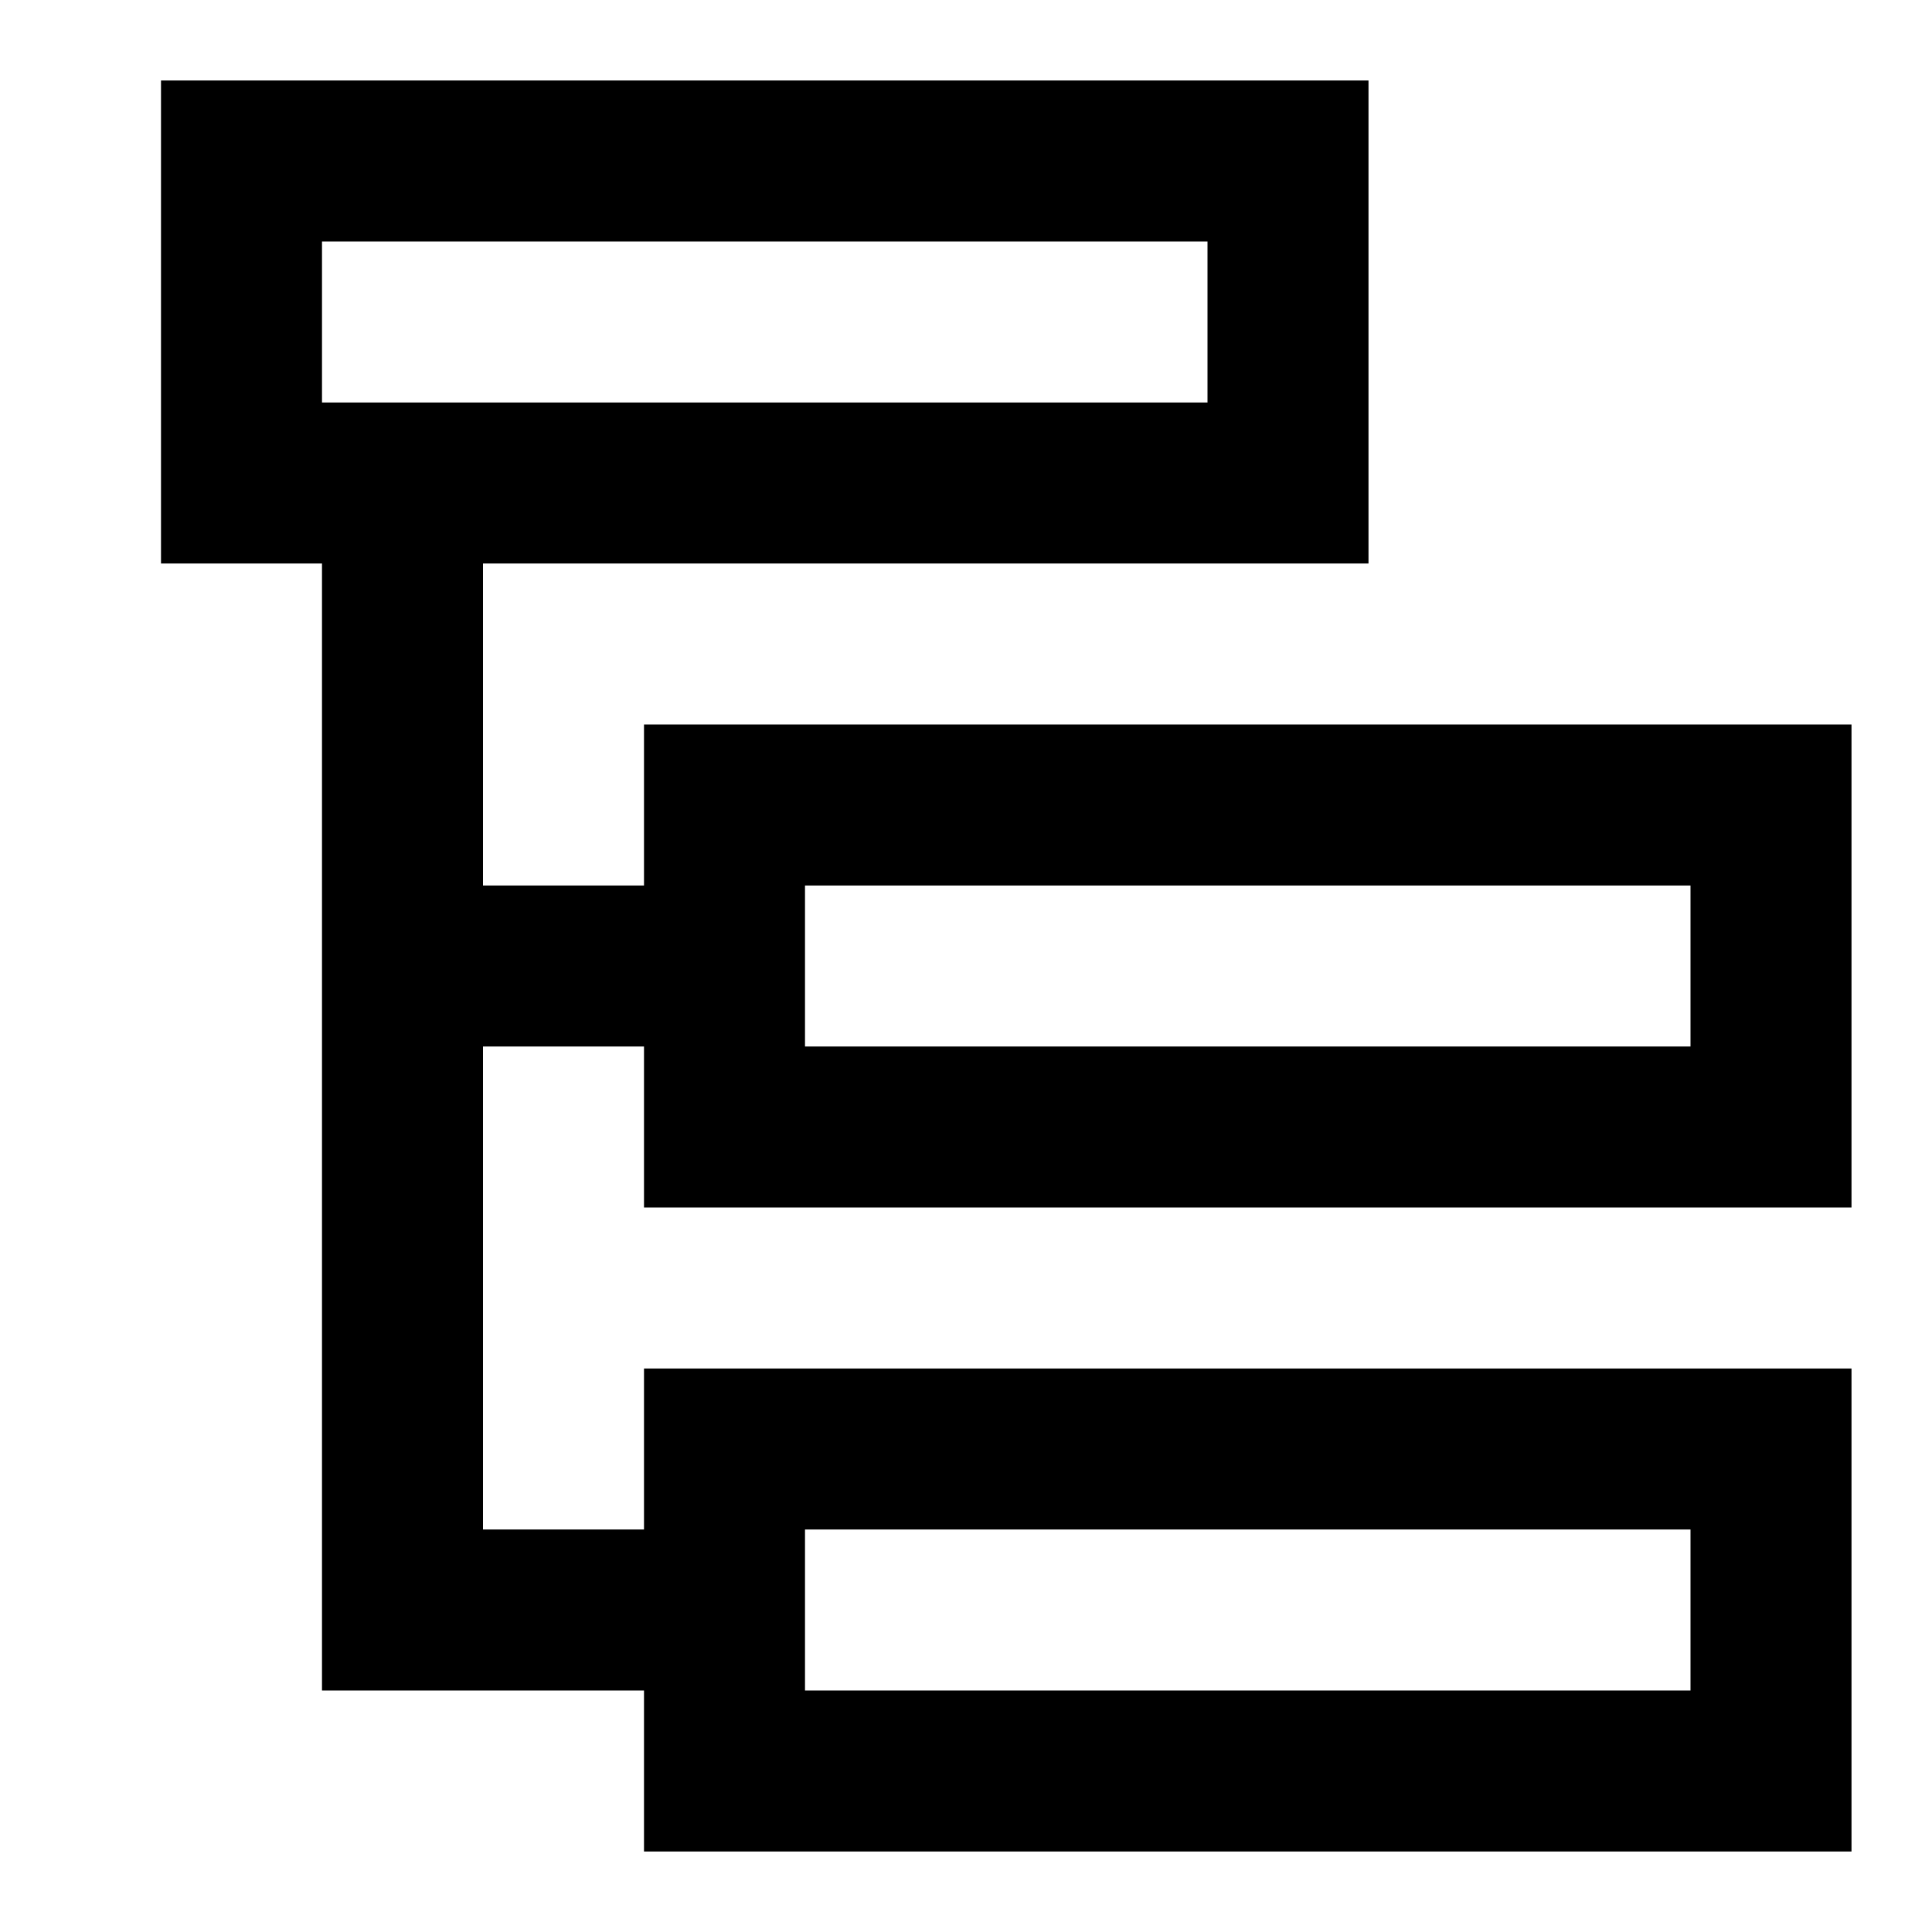 <?xml version="1.0" encoding="utf-8"?>
<svg version="1.1" id="Layer_1" xmlns="http://www.w3.org/2000/svg" xmlns:xlink="http://www.w3.org/1999/xlink" x="0px" y="0px"
	 viewBox="0 0 24 24" style="enable-background:new 0 0 24 24;" xml:space="preserve" width="24" height="24">
<style type="text/css">
	.st0{fill:none;stroke:#000000;stroke-width:2;stroke-miterlimit:10;}
</style>
<rect x="3" y="2" class="st0" width="13" height="4"/>
<rect x="9" y="10" class="st0" width="13" height="4"/>
<rect x="9" y="18" class="st0" width="13" height="4"/>
<polyline class="st0" points="5,6 5,20 9,20 "/>
<line class="st0" x1="9" y1="12" x2="5" y2="12"/>
</svg>
